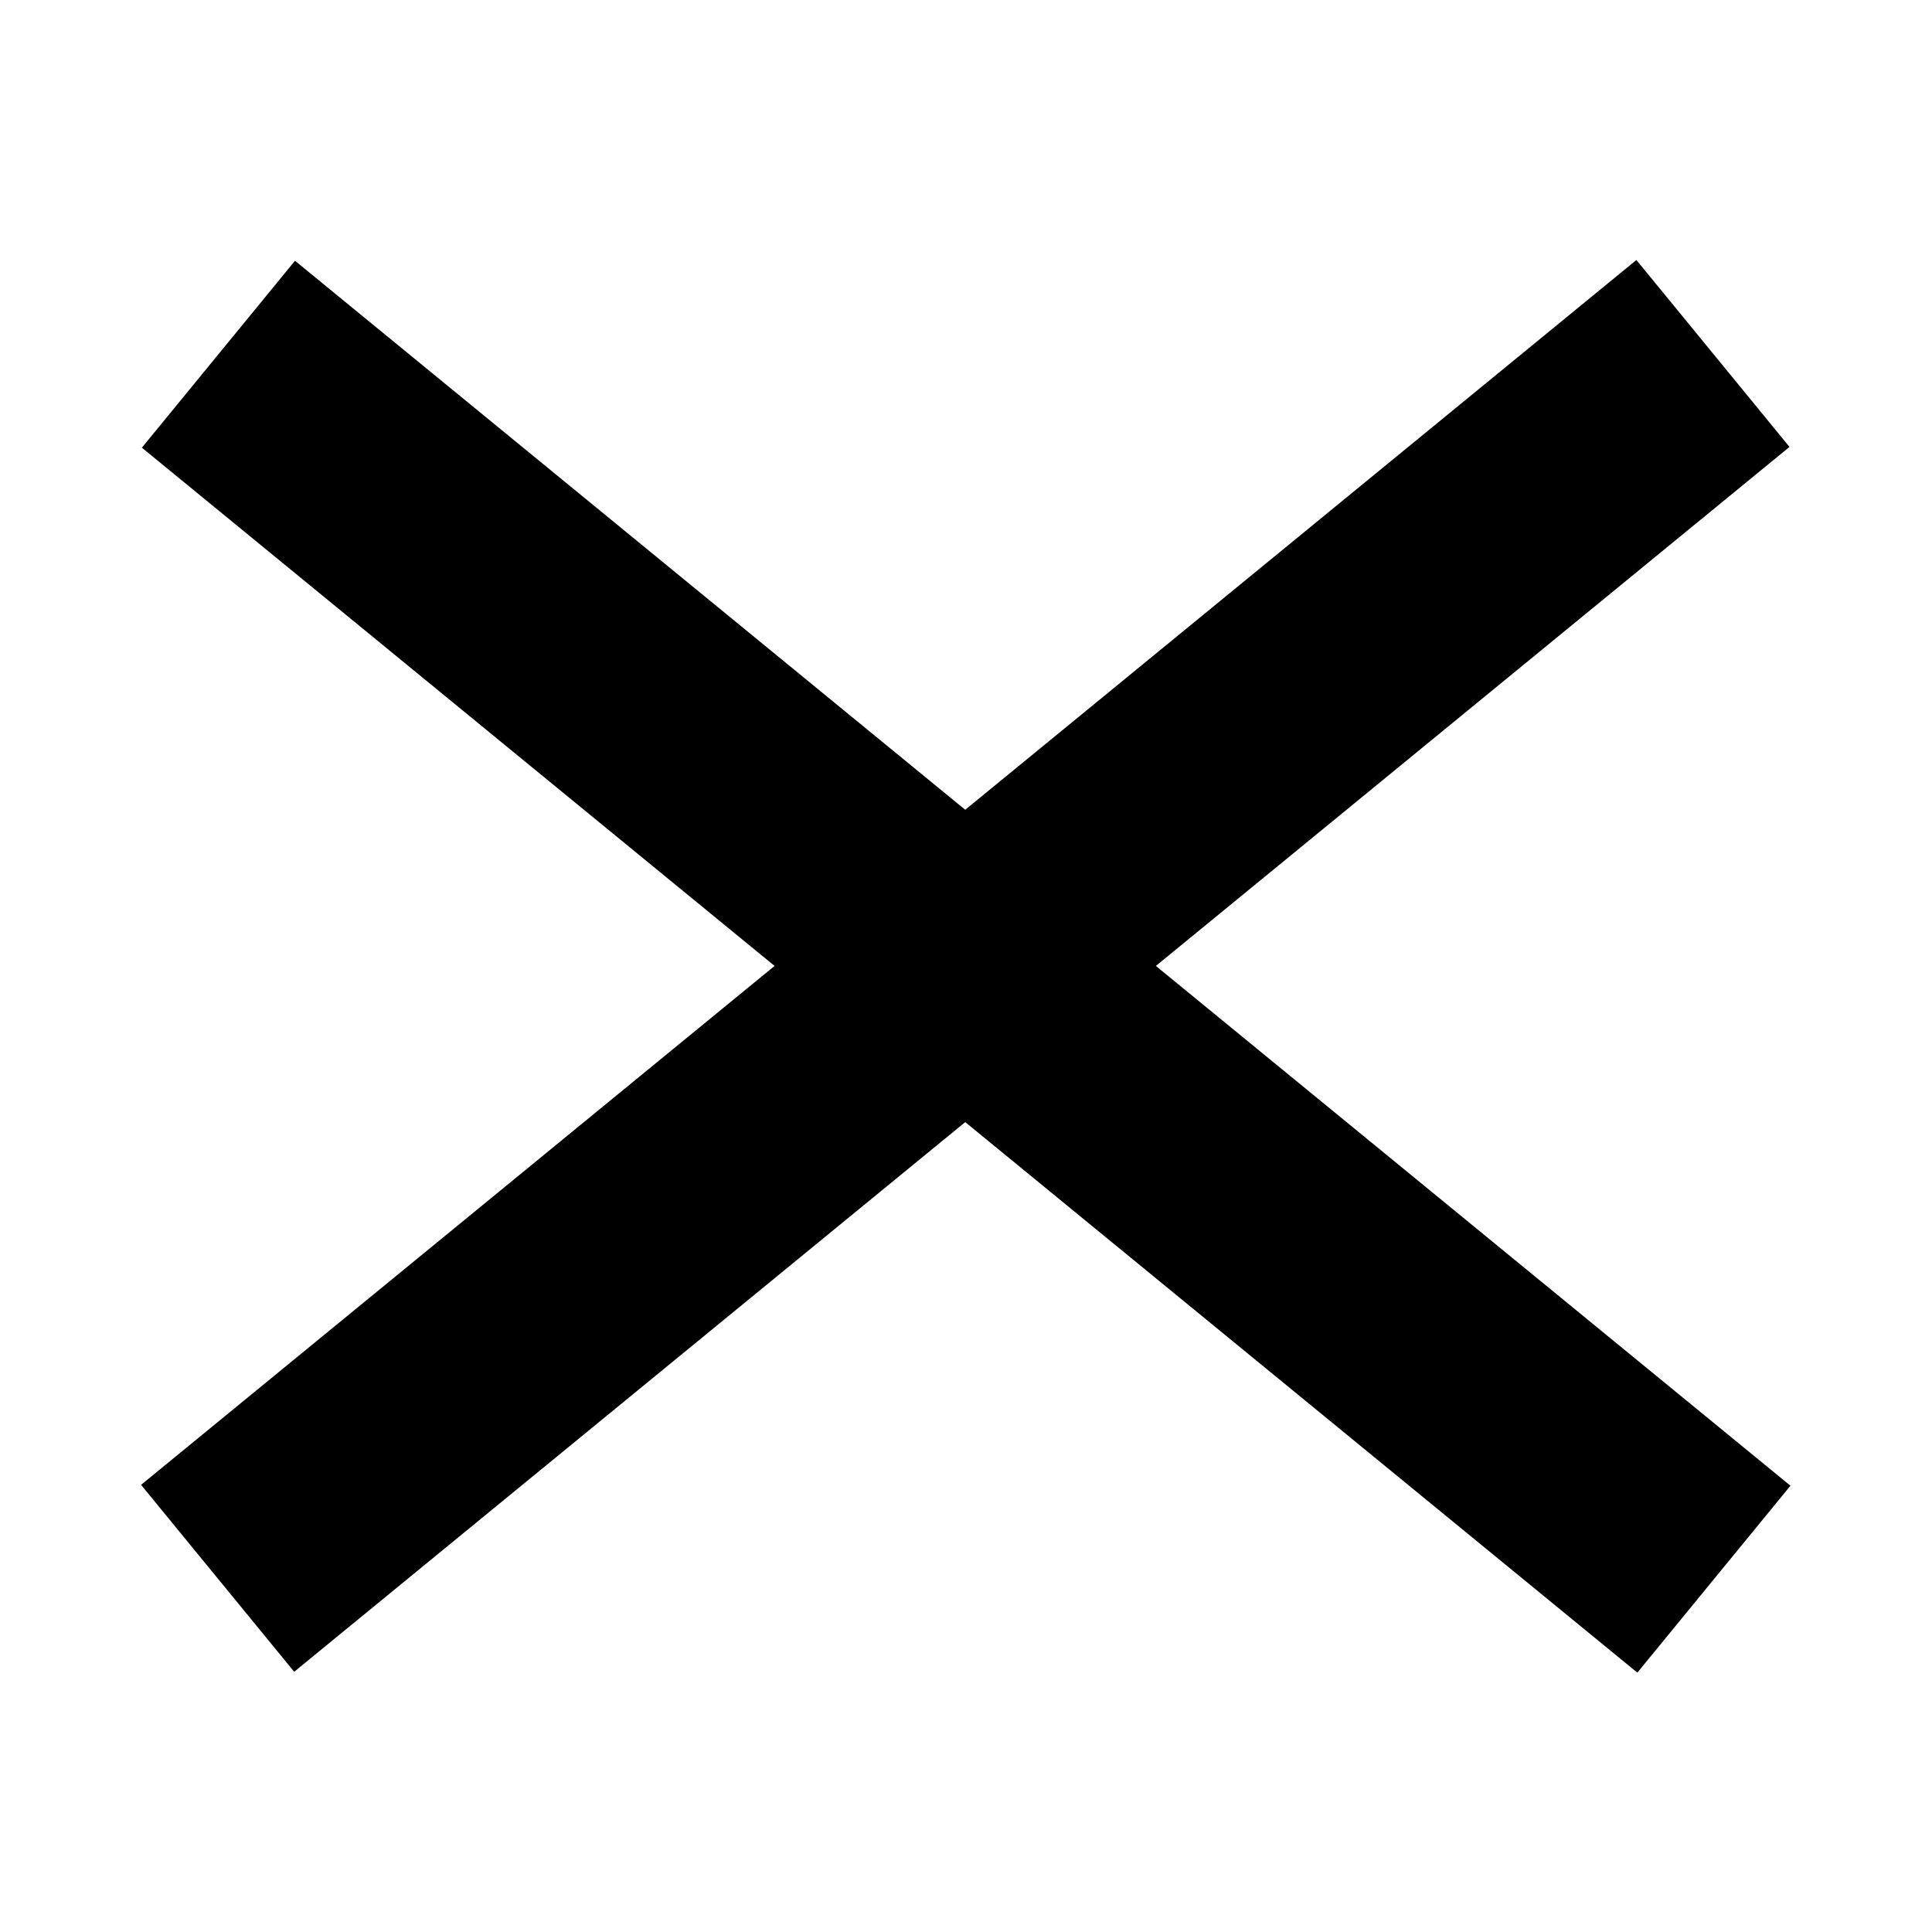 <?xml version="1.0" encoding="utf-8"?>
<!DOCTYPE svg PUBLIC "-//W3C//DTD SVG 1.1//EN" "http://www.w3.org/Graphics/SVG/1.1/DTD/svg11.dtd">
<svg version="1.1" xmlns="http://www.w3.org/2000/svg" xmlns:xlink="http://www.w3.org/1999/xlink" x="0px" y="0px" width="32px" height="32px" viewBox="0 0 32 32" enable-background="new 0 0 32 32" xml:space="preserve">
<rect x="0.001" y="13.999" transform="matrix(-0.774 0.634 -0.634 -0.774 38.516 18.237)" width="31.999" height="4"/>
<rect x="0" y="14" transform="matrix(0.774 0.634 -0.634 0.774 13.762 -6.517)" width="32.002" height="4"/>
</svg>
